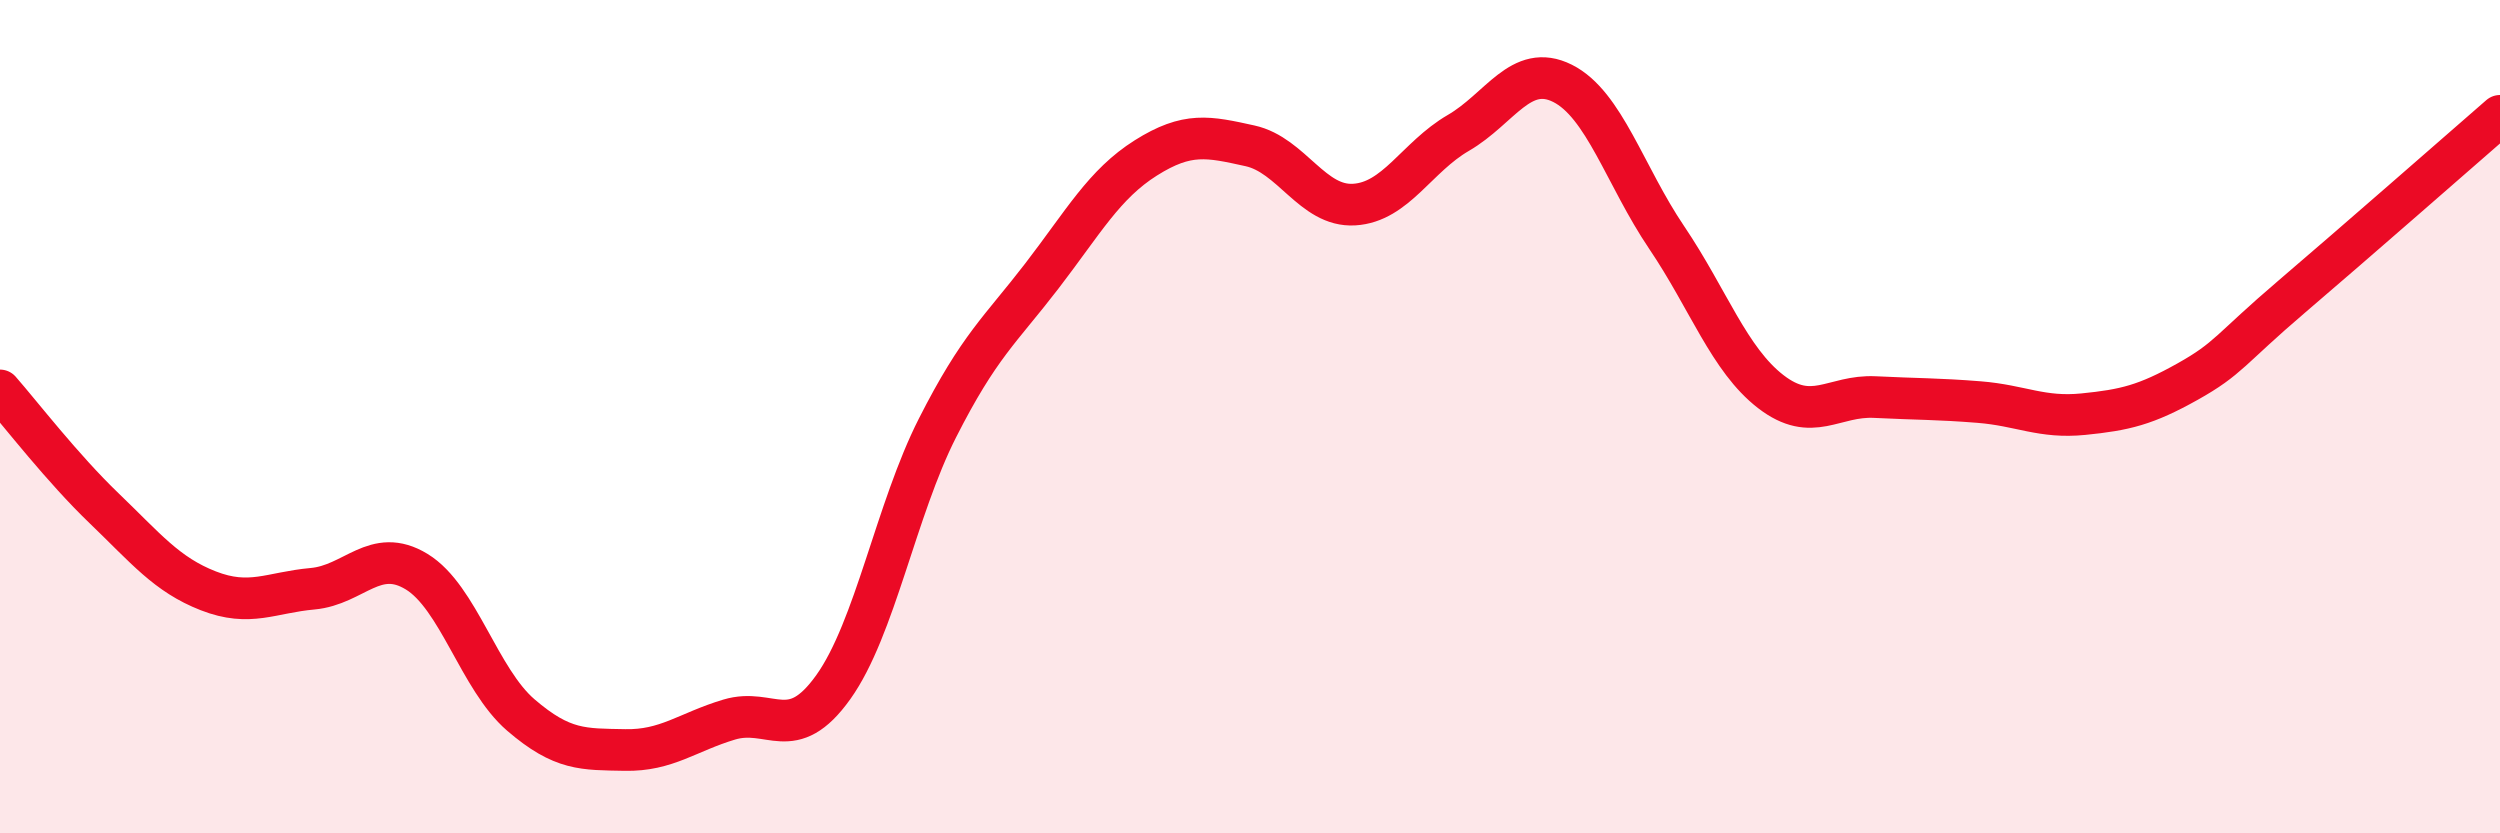 
    <svg width="60" height="20" viewBox="0 0 60 20" xmlns="http://www.w3.org/2000/svg">
      <path
        d="M 0,9.37 C 0.5,9.94 1.5,11.24 2.5,12.2 C 3.5,13.16 4,13.79 5,14.18 C 6,14.57 6.5,14.22 7.5,14.13 C 8.5,14.04 9,13.11 10,13.72 C 11,14.33 11.5,16.3 12.5,17.16 C 13.5,18.02 14,17.98 15,18 C 16,18.02 16.5,17.57 17.5,17.27 C 18.5,16.97 19,17.89 20,16.49 C 21,15.09 21.5,12.24 22.5,10.27 C 23.5,8.3 24,7.93 25,6.63 C 26,5.33 26.5,4.42 27.5,3.79 C 28.5,3.16 29,3.28 30,3.5 C 31,3.72 31.5,4.97 32.5,4.91 C 33.5,4.85 34,3.77 35,3.19 C 36,2.61 36.5,1.5 37.5,2 C 38.5,2.5 39,4.22 40,5.7 C 41,7.18 41.5,8.63 42.5,9.4 C 43.5,10.17 44,9.48 45,9.53 C 46,9.58 46.5,9.57 47.5,9.65 C 48.5,9.73 49,10.04 50,9.94 C 51,9.84 51.5,9.72 52.5,9.16 C 53.5,8.6 53.5,8.4 55,7.12 C 56.5,5.84 59,3.65 60,2.78L60 20L0 20Z"
        fill="#EB0A25"
        opacity="0.1"
        stroke-linecap="round"
        stroke-linejoin="round"
      />
      <path
        d="M 0,9.37 C 0.5,9.94 1.5,11.24 2.5,12.2 C 3.5,13.16 4,13.79 5,14.18 C 6,14.57 6.5,14.22 7.5,14.13 C 8.5,14.04 9,13.11 10,13.72 C 11,14.33 11.5,16.3 12.5,17.16 C 13.5,18.02 14,17.98 15,18 C 16,18.02 16.5,17.57 17.5,17.27 C 18.5,16.97 19,17.89 20,16.49 C 21,15.09 21.5,12.24 22.5,10.27 C 23.5,8.3 24,7.93 25,6.63 C 26,5.33 26.5,4.42 27.5,3.79 C 28.5,3.16 29,3.28 30,3.5 C 31,3.72 31.5,4.97 32.5,4.91 C 33.5,4.85 34,3.77 35,3.19 C 36,2.61 36.5,1.5 37.5,2 C 38.5,2.5 39,4.22 40,5.7 C 41,7.18 41.5,8.63 42.5,9.4 C 43.5,10.17 44,9.48 45,9.53 C 46,9.58 46.5,9.57 47.5,9.65 C 48.5,9.73 49,10.04 50,9.94 C 51,9.84 51.5,9.72 52.5,9.16 C 53.5,8.6 53.5,8.4 55,7.12 C 56.5,5.84 59,3.65 60,2.78"
        stroke="#EB0A25"
        stroke-width="1"
        fill="none"
        stroke-linecap="round"
        stroke-linejoin="round"
      />
    </svg>
  